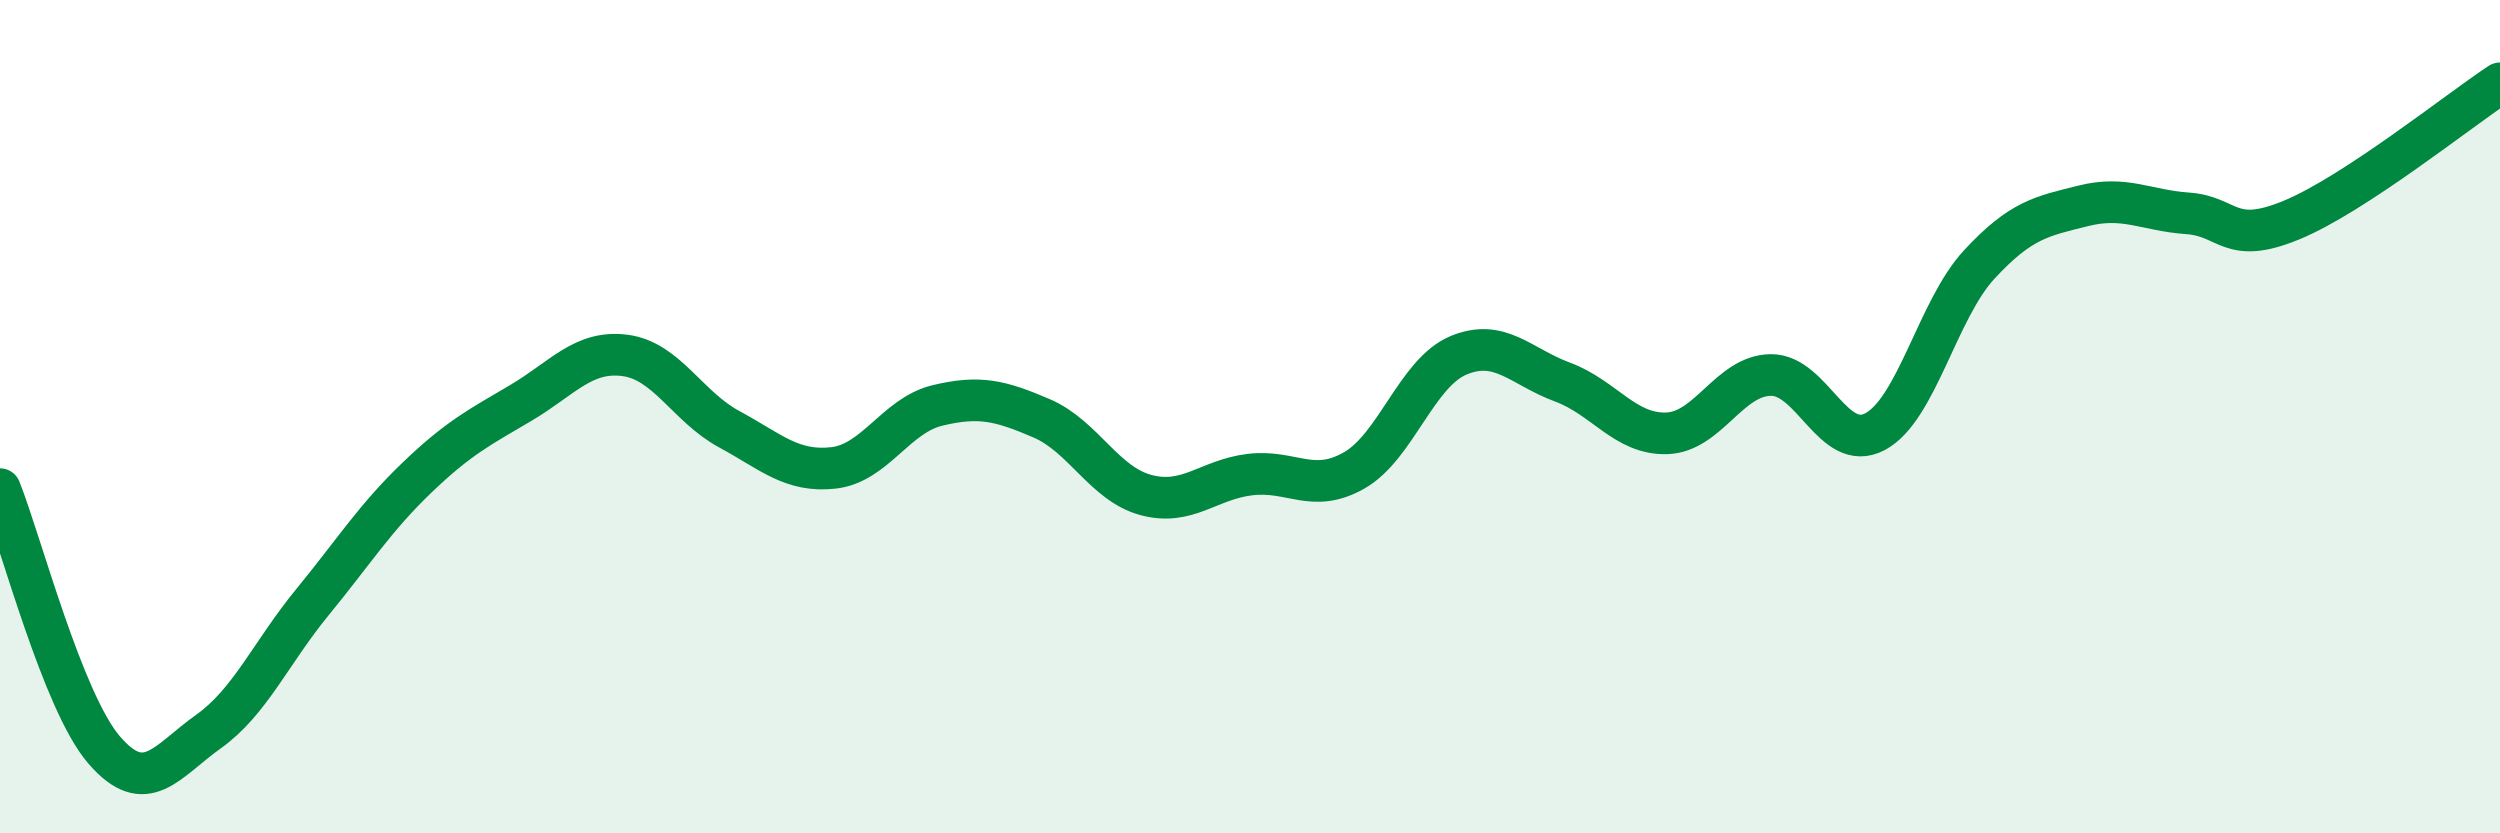
    <svg width="60" height="20" viewBox="0 0 60 20" xmlns="http://www.w3.org/2000/svg">
      <path
        d="M 0,11.74 C 0.5,12.99 1.5,16.84 2.5,18 C 3.5,19.16 4,18.27 5,17.56 C 6,16.85 6.5,15.67 7.5,14.45 C 8.5,13.23 9,12.43 10,11.47 C 11,10.51 11.5,10.26 12.5,9.67 C 13.5,9.08 14,8.4 15,8.53 C 16,8.66 16.5,9.76 17.5,10.3 C 18.5,10.84 19,11.34 20,11.23 C 21,11.12 21.5,9.97 22.5,9.73 C 23.5,9.49 24,9.61 25,10.04 C 26,10.47 26.5,11.61 27.5,11.88 C 28.5,12.15 29,11.51 30,11.39 C 31,11.27 31.5,11.86 32.5,11.29 C 33.5,10.72 34,8.95 35,8.53 C 36,8.11 36.5,8.8 37.5,9.17 C 38.5,9.54 39,10.43 40,10.4 C 41,10.37 41.5,9.01 42.5,9 C 43.5,8.99 44,10.89 45,10.36 C 46,9.83 46.5,7.43 47.5,6.35 C 48.5,5.27 49,5.19 50,4.94 C 51,4.69 51.5,5.05 52.5,5.12 C 53.5,5.19 53.5,5.9 55,5.28 C 56.5,4.66 59,2.66 60,2L60 20L0 20Z"
        fill="#008740"
        opacity="0.1"
        stroke-linecap="round"
        stroke-linejoin="round"
      />
      <path
        d="M 0,11.74 C 0.5,12.99 1.5,16.84 2.5,18 C 3.5,19.16 4,18.27 5,17.56 C 6,16.85 6.5,15.67 7.5,14.45 C 8.5,13.23 9,12.43 10,11.47 C 11,10.51 11.5,10.26 12.5,9.67 C 13.5,9.08 14,8.4 15,8.53 C 16,8.66 16.5,9.76 17.5,10.3 C 18.5,10.84 19,11.34 20,11.23 C 21,11.12 21.5,9.97 22.5,9.73 C 23.5,9.49 24,9.61 25,10.04 C 26,10.47 26.5,11.61 27.5,11.88 C 28.5,12.15 29,11.51 30,11.39 C 31,11.27 31.5,11.86 32.5,11.29 C 33.5,10.72 34,8.95 35,8.53 C 36,8.11 36.5,8.8 37.5,9.17 C 38.5,9.54 39,10.43 40,10.4 C 41,10.37 41.5,9.01 42.5,9 C 43.5,8.99 44,10.89 45,10.36 C 46,9.83 46.5,7.43 47.5,6.35 C 48.5,5.27 49,5.19 50,4.94 C 51,4.69 51.5,5.05 52.5,5.12 C 53.5,5.19 53.5,5.9 55,5.28 C 56.5,4.66 59,2.66 60,2"
        stroke="#008740"
        stroke-width="1"
        fill="none"
        stroke-linecap="round"
        stroke-linejoin="round"
      />
    </svg>
  